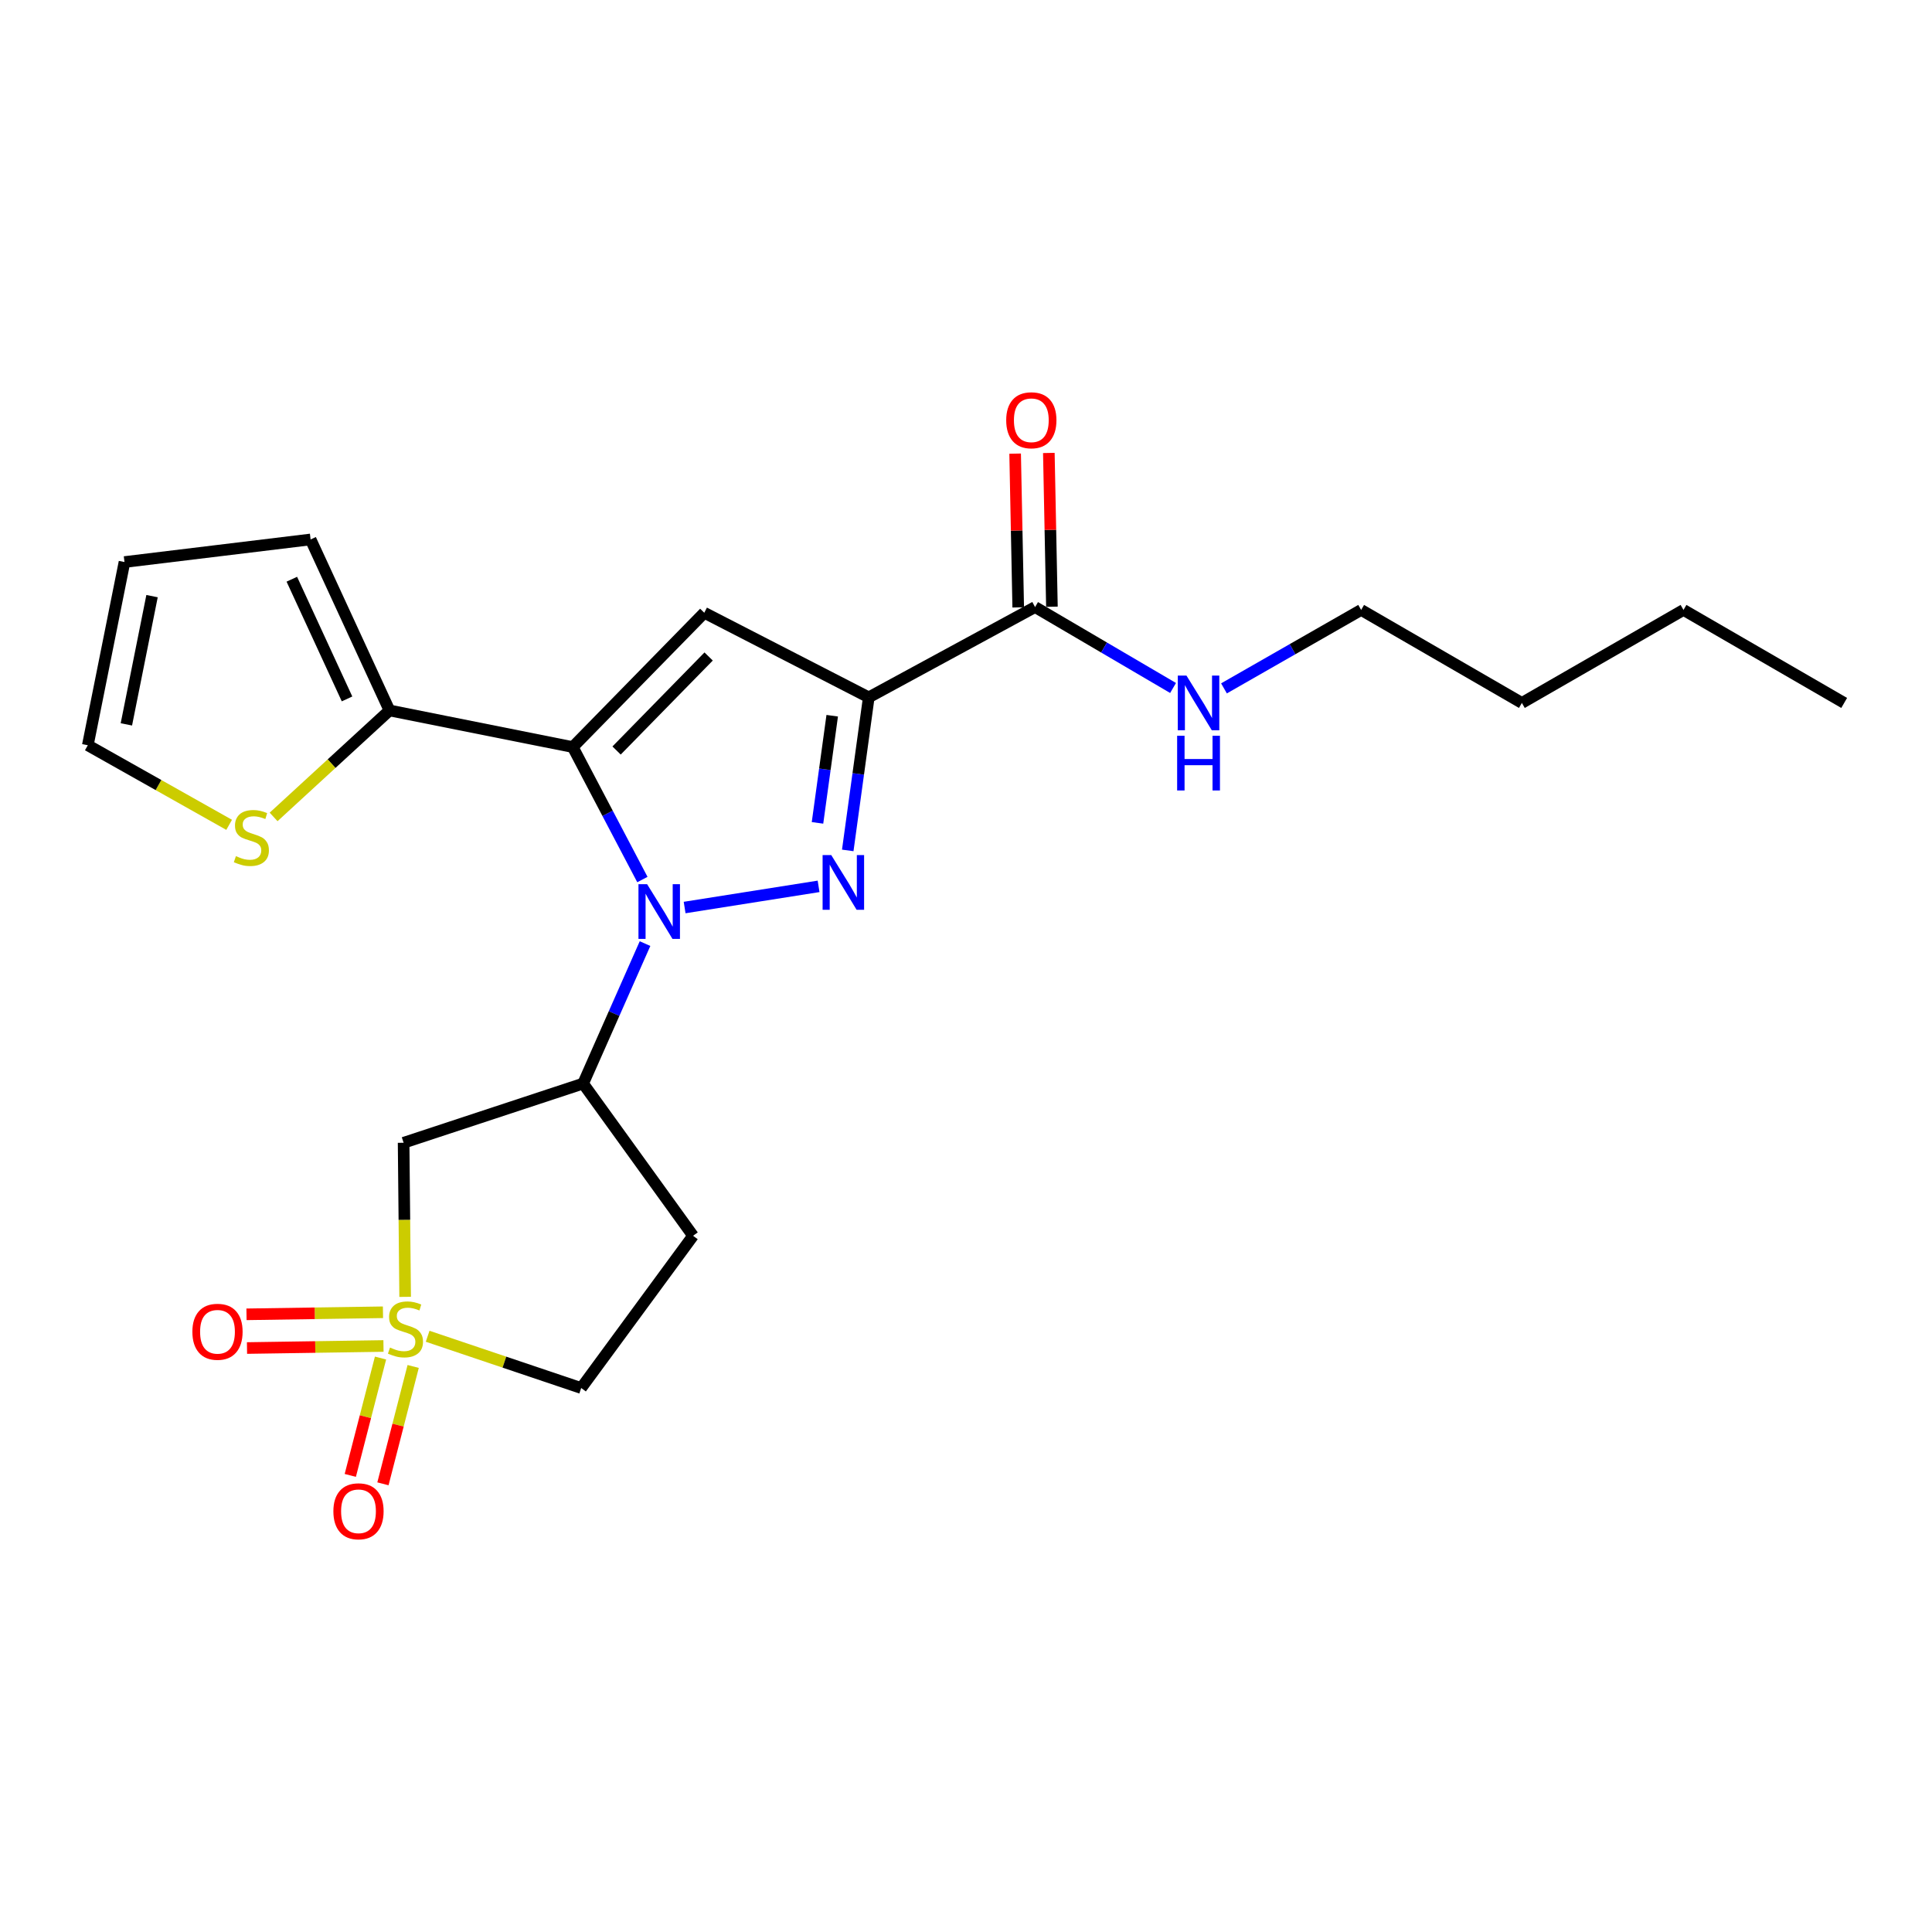 <?xml version='1.0' encoding='iso-8859-1'?>
<svg version='1.1' baseProfile='full'
              xmlns='http://www.w3.org/2000/svg'
                      xmlns:rdkit='http://www.rdkit.org/xml'
                      xmlns:xlink='http://www.w3.org/1999/xlink'
                  xml:space='preserve'
width='1000px' height='1000px' viewBox='0 0 1000 1000'>
<!-- END OF HEADER -->
<rect style='opacity:1.0;fill:#FFFFFF;stroke:none' width='1000' height='1000' x='0' y='0'> </rect>
<path class='bond-0' d='M 332.502,455.25 L 314.482,420.967' style='fill:none;fill-rule:evenodd;stroke:#0000FF;stroke-width:6px;stroke-linecap:butt;stroke-linejoin:miter;stroke-opacity:1' />
<path class='bond-0' d='M 314.482,420.967 L 296.462,386.685' style='fill:none;fill-rule:evenodd;stroke:#000000;stroke-width:6px;stroke-linecap:butt;stroke-linejoin:miter;stroke-opacity:1' />
<path class='bond-1' d='M 354.36,469.736 L 423.697,458.777' style='fill:none;fill-rule:evenodd;stroke:#0000FF;stroke-width:6px;stroke-linecap:butt;stroke-linejoin:miter;stroke-opacity:1' />
<path class='bond-5' d='M 333.867,488.408 L 317.845,524.625' style='fill:none;fill-rule:evenodd;stroke:#0000FF;stroke-width:6px;stroke-linecap:butt;stroke-linejoin:miter;stroke-opacity:1' />
<path class='bond-5' d='M 317.845,524.625 L 301.823,560.841' style='fill:none;fill-rule:evenodd;stroke:#000000;stroke-width:6px;stroke-linecap:butt;stroke-linejoin:miter;stroke-opacity:1' />
<path class='bond-4' d='M 296.462,386.685 L 364.531,317.162' style='fill:none;fill-rule:evenodd;stroke:#000000;stroke-width:6px;stroke-linecap:butt;stroke-linejoin:miter;stroke-opacity:1' />
<path class='bond-4' d='M 319.14,388.463 L 366.788,339.797' style='fill:none;fill-rule:evenodd;stroke:#000000;stroke-width:6px;stroke-linecap:butt;stroke-linejoin:miter;stroke-opacity:1' />
<path class='bond-7' d='M 296.462,386.685 L 201.59,367.724' style='fill:none;fill-rule:evenodd;stroke:#000000;stroke-width:6px;stroke-linecap:butt;stroke-linejoin:miter;stroke-opacity:1' />
<path class='bond-2' d='M 438.792,440.173 L 444.231,400.56' style='fill:none;fill-rule:evenodd;stroke:#0000FF;stroke-width:6px;stroke-linecap:butt;stroke-linejoin:miter;stroke-opacity:1' />
<path class='bond-2' d='M 444.231,400.56 L 449.671,360.948' style='fill:none;fill-rule:evenodd;stroke:#000000;stroke-width:6px;stroke-linecap:butt;stroke-linejoin:miter;stroke-opacity:1' />
<path class='bond-2' d='M 423.138,425.916 L 426.945,398.187' style='fill:none;fill-rule:evenodd;stroke:#0000FF;stroke-width:6px;stroke-linecap:butt;stroke-linejoin:miter;stroke-opacity:1' />
<path class='bond-2' d='M 426.945,398.187 L 430.752,370.458' style='fill:none;fill-rule:evenodd;stroke:#000000;stroke-width:6px;stroke-linecap:butt;stroke-linejoin:miter;stroke-opacity:1' />
<path class='bond-8' d='M 449.671,360.948 L 535.75,314.215' style='fill:none;fill-rule:evenodd;stroke:#000000;stroke-width:6px;stroke-linecap:butt;stroke-linejoin:miter;stroke-opacity:1' />
<path class='bond-23' d='M 449.671,360.948 L 364.531,317.162' style='fill:none;fill-rule:evenodd;stroke:#000000;stroke-width:6px;stroke-linecap:butt;stroke-linejoin:miter;stroke-opacity:1' />
<path class='bond-3' d='M 209.704,671.252 L 209.307,631.372' style='fill:none;fill-rule:evenodd;stroke:#CCCC00;stroke-width:6px;stroke-linecap:butt;stroke-linejoin:miter;stroke-opacity:1' />
<path class='bond-3' d='M 209.307,631.372 L 208.909,591.492' style='fill:none;fill-rule:evenodd;stroke:#000000;stroke-width:6px;stroke-linecap:butt;stroke-linejoin:miter;stroke-opacity:1' />
<path class='bond-10' d='M 196.96,702.92 L 189.135,733.295' style='fill:none;fill-rule:evenodd;stroke:#CCCC00;stroke-width:6px;stroke-linecap:butt;stroke-linejoin:miter;stroke-opacity:1' />
<path class='bond-10' d='M 189.135,733.295 L 181.31,763.671' style='fill:none;fill-rule:evenodd;stroke:#FF0000;stroke-width:6px;stroke-linecap:butt;stroke-linejoin:miter;stroke-opacity:1' />
<path class='bond-10' d='M 213.856,707.272 L 206.032,737.648' style='fill:none;fill-rule:evenodd;stroke:#CCCC00;stroke-width:6px;stroke-linecap:butt;stroke-linejoin:miter;stroke-opacity:1' />
<path class='bond-10' d='M 206.032,737.648 L 198.207,768.024' style='fill:none;fill-rule:evenodd;stroke:#FF0000;stroke-width:6px;stroke-linecap:butt;stroke-linejoin:miter;stroke-opacity:1' />
<path class='bond-11' d='M 198.225,679.229 L 162.906,679.761' style='fill:none;fill-rule:evenodd;stroke:#CCCC00;stroke-width:6px;stroke-linecap:butt;stroke-linejoin:miter;stroke-opacity:1' />
<path class='bond-11' d='M 162.906,679.761 L 127.587,680.292' style='fill:none;fill-rule:evenodd;stroke:#FF0000;stroke-width:6px;stroke-linecap:butt;stroke-linejoin:miter;stroke-opacity:1' />
<path class='bond-11' d='M 198.487,696.676 L 163.168,697.207' style='fill:none;fill-rule:evenodd;stroke:#CCCC00;stroke-width:6px;stroke-linecap:butt;stroke-linejoin:miter;stroke-opacity:1' />
<path class='bond-11' d='M 163.168,697.207 L 127.849,697.739' style='fill:none;fill-rule:evenodd;stroke:#FF0000;stroke-width:6px;stroke-linecap:butt;stroke-linejoin:miter;stroke-opacity:1' />
<path class='bond-24' d='M 221.348,691.649 L 261.086,705.045' style='fill:none;fill-rule:evenodd;stroke:#CCCC00;stroke-width:6px;stroke-linecap:butt;stroke-linejoin:miter;stroke-opacity:1' />
<path class='bond-24' d='M 261.086,705.045 L 300.824,718.441' style='fill:none;fill-rule:evenodd;stroke:#000000;stroke-width:6px;stroke-linecap:butt;stroke-linejoin:miter;stroke-opacity:1' />
<path class='bond-6' d='M 301.823,560.841 L 208.909,591.492' style='fill:none;fill-rule:evenodd;stroke:#000000;stroke-width:6px;stroke-linecap:butt;stroke-linejoin:miter;stroke-opacity:1' />
<path class='bond-12' d='M 301.823,560.841 L 358.725,639.641' style='fill:none;fill-rule:evenodd;stroke:#000000;stroke-width:6px;stroke-linecap:butt;stroke-linejoin:miter;stroke-opacity:1' />
<path class='bond-9' d='M 201.59,367.724 L 171.603,395.283' style='fill:none;fill-rule:evenodd;stroke:#000000;stroke-width:6px;stroke-linecap:butt;stroke-linejoin:miter;stroke-opacity:1' />
<path class='bond-9' d='M 171.603,395.283 L 141.616,422.842' style='fill:none;fill-rule:evenodd;stroke:#CCCC00;stroke-width:6px;stroke-linecap:butt;stroke-linejoin:miter;stroke-opacity:1' />
<path class='bond-14' d='M 201.59,367.724 L 160.77,279.221' style='fill:none;fill-rule:evenodd;stroke:#000000;stroke-width:6px;stroke-linecap:butt;stroke-linejoin:miter;stroke-opacity:1' />
<path class='bond-14' d='M 179.623,361.756 L 151.049,299.804' style='fill:none;fill-rule:evenodd;stroke:#000000;stroke-width:6px;stroke-linecap:butt;stroke-linejoin:miter;stroke-opacity:1' />
<path class='bond-16' d='M 544.473,314.04 L 543.675,274.244' style='fill:none;fill-rule:evenodd;stroke:#000000;stroke-width:6px;stroke-linecap:butt;stroke-linejoin:miter;stroke-opacity:1' />
<path class='bond-16' d='M 543.675,274.244 L 542.878,234.448' style='fill:none;fill-rule:evenodd;stroke:#FF0000;stroke-width:6px;stroke-linecap:butt;stroke-linejoin:miter;stroke-opacity:1' />
<path class='bond-16' d='M 527.028,314.39 L 526.23,274.594' style='fill:none;fill-rule:evenodd;stroke:#000000;stroke-width:6px;stroke-linecap:butt;stroke-linejoin:miter;stroke-opacity:1' />
<path class='bond-16' d='M 526.23,274.594 L 525.433,234.798' style='fill:none;fill-rule:evenodd;stroke:#FF0000;stroke-width:6px;stroke-linecap:butt;stroke-linejoin:miter;stroke-opacity:1' />
<path class='bond-18' d='M 535.75,314.215 L 571.462,335.158' style='fill:none;fill-rule:evenodd;stroke:#000000;stroke-width:6px;stroke-linecap:butt;stroke-linejoin:miter;stroke-opacity:1' />
<path class='bond-18' d='M 571.462,335.158 L 607.174,356.1' style='fill:none;fill-rule:evenodd;stroke:#0000FF;stroke-width:6px;stroke-linecap:butt;stroke-linejoin:miter;stroke-opacity:1' />
<path class='bond-15' d='M 118.6,426.935 L 82.027,406.335' style='fill:none;fill-rule:evenodd;stroke:#CCCC00;stroke-width:6px;stroke-linecap:butt;stroke-linejoin:miter;stroke-opacity:1' />
<path class='bond-15' d='M 82.027,406.335 L 45.455,385.735' style='fill:none;fill-rule:evenodd;stroke:#000000;stroke-width:6px;stroke-linecap:butt;stroke-linejoin:miter;stroke-opacity:1' />
<path class='bond-13' d='M 358.725,639.641 L 300.824,718.441' style='fill:none;fill-rule:evenodd;stroke:#000000;stroke-width:6px;stroke-linecap:butt;stroke-linejoin:miter;stroke-opacity:1' />
<path class='bond-17' d='M 160.77,279.221 L 64.435,290.911' style='fill:none;fill-rule:evenodd;stroke:#000000;stroke-width:6px;stroke-linecap:butt;stroke-linejoin:miter;stroke-opacity:1' />
<path class='bond-25' d='M 45.455,385.735 L 64.435,290.911' style='fill:none;fill-rule:evenodd;stroke:#000000;stroke-width:6px;stroke-linecap:butt;stroke-linejoin:miter;stroke-opacity:1' />
<path class='bond-25' d='M 65.411,374.936 L 78.697,308.559' style='fill:none;fill-rule:evenodd;stroke:#000000;stroke-width:6px;stroke-linecap:butt;stroke-linejoin:miter;stroke-opacity:1' />
<path class='bond-19' d='M 633.53,356.307 L 669.028,336.003' style='fill:none;fill-rule:evenodd;stroke:#0000FF;stroke-width:6px;stroke-linecap:butt;stroke-linejoin:miter;stroke-opacity:1' />
<path class='bond-19' d='M 669.028,336.003 L 704.527,315.698' style='fill:none;fill-rule:evenodd;stroke:#000000;stroke-width:6px;stroke-linecap:butt;stroke-linejoin:miter;stroke-opacity:1' />
<path class='bond-20' d='M 704.527,315.698 L 787.718,363.837' style='fill:none;fill-rule:evenodd;stroke:#000000;stroke-width:6px;stroke-linecap:butt;stroke-linejoin:miter;stroke-opacity:1' />
<path class='bond-21' d='M 787.718,363.837 L 871.374,315.698' style='fill:none;fill-rule:evenodd;stroke:#000000;stroke-width:6px;stroke-linecap:butt;stroke-linejoin:miter;stroke-opacity:1' />
<path class='bond-22' d='M 871.374,315.698 L 954.545,363.837' style='fill:none;fill-rule:evenodd;stroke:#000000;stroke-width:6px;stroke-linecap:butt;stroke-linejoin:miter;stroke-opacity:1' />
<path  class='atom-0' d='M 334.948 457.654
L 344.228 472.654
Q 345.148 474.134, 346.628 476.814
Q 348.108 479.494, 348.188 479.654
L 348.188 457.654
L 351.948 457.654
L 351.948 485.974
L 348.068 485.974
L 338.108 469.574
Q 336.948 467.654, 335.708 465.454
Q 334.508 463.254, 334.148 462.574
L 334.148 485.974
L 330.468 485.974
L 330.468 457.654
L 334.948 457.654
' fill='#0000FF'/>
<path  class='atom-2' d='M 430.256 442.59
L 439.536 457.59
Q 440.456 459.07, 441.936 461.75
Q 443.416 464.43, 443.496 464.59
L 443.496 442.59
L 447.256 442.59
L 447.256 470.91
L 443.376 470.91
L 433.416 454.51
Q 432.256 452.59, 431.016 450.39
Q 429.816 448.19, 429.456 447.51
L 429.456 470.91
L 425.776 470.91
L 425.776 442.59
L 430.256 442.59
' fill='#0000FF'/>
<path  class='atom-4' d='M 201.869 697.499
Q 202.189 697.619, 203.509 698.179
Q 204.829 698.739, 206.269 699.099
Q 207.749 699.419, 209.189 699.419
Q 211.869 699.419, 213.429 698.139
Q 214.989 696.819, 214.989 694.539
Q 214.989 692.979, 214.189 692.019
Q 213.429 691.059, 212.229 690.539
Q 211.029 690.019, 209.029 689.419
Q 206.509 688.659, 204.989 687.939
Q 203.509 687.219, 202.429 685.699
Q 201.389 684.179, 201.389 681.619
Q 201.389 678.059, 203.789 675.859
Q 206.229 673.659, 211.029 673.659
Q 214.309 673.659, 218.029 675.219
L 217.109 678.299
Q 213.709 676.899, 211.149 676.899
Q 208.389 676.899, 206.869 678.059
Q 205.349 679.179, 205.389 681.139
Q 205.389 682.659, 206.149 683.579
Q 206.949 684.499, 208.069 685.019
Q 209.229 685.539, 211.149 686.139
Q 213.709 686.939, 215.229 687.739
Q 216.749 688.539, 217.829 690.179
Q 218.949 691.779, 218.949 694.539
Q 218.949 698.459, 216.309 700.579
Q 213.709 702.659, 209.349 702.659
Q 206.829 702.659, 204.909 702.099
Q 203.029 701.579, 200.789 700.659
L 201.869 697.499
' fill='#CCCC00'/>
<path  class='atom-10' d='M 122.109 443.138
Q 122.429 443.258, 123.749 443.818
Q 125.069 444.378, 126.509 444.738
Q 127.989 445.058, 129.429 445.058
Q 132.109 445.058, 133.669 443.778
Q 135.229 442.458, 135.229 440.178
Q 135.229 438.618, 134.429 437.658
Q 133.669 436.698, 132.469 436.178
Q 131.269 435.658, 129.269 435.058
Q 126.749 434.298, 125.229 433.578
Q 123.749 432.858, 122.669 431.338
Q 121.629 429.818, 121.629 427.258
Q 121.629 423.698, 124.029 421.498
Q 126.469 419.298, 131.269 419.298
Q 134.549 419.298, 138.269 420.858
L 137.349 423.938
Q 133.949 422.538, 131.389 422.538
Q 128.629 422.538, 127.109 423.698
Q 125.589 424.818, 125.629 426.778
Q 125.629 428.298, 126.389 429.218
Q 127.189 430.138, 128.309 430.658
Q 129.469 431.178, 131.389 431.778
Q 133.949 432.578, 135.469 433.378
Q 136.989 434.178, 138.069 435.818
Q 139.189 437.418, 139.189 440.178
Q 139.189 444.098, 136.549 446.218
Q 133.949 448.298, 129.589 448.298
Q 127.069 448.298, 125.149 447.738
Q 123.269 447.218, 121.029 446.298
L 122.109 443.138
' fill='#CCCC00'/>
<path  class='atom-11' d='M 172.557 782.237
Q 172.557 775.437, 175.917 771.637
Q 179.277 767.837, 185.557 767.837
Q 191.837 767.837, 195.197 771.637
Q 198.557 775.437, 198.557 782.237
Q 198.557 789.117, 195.157 793.037
Q 191.757 796.917, 185.557 796.917
Q 179.317 796.917, 175.917 793.037
Q 172.557 789.157, 172.557 782.237
M 185.557 793.717
Q 189.877 793.717, 192.197 790.837
Q 194.557 787.917, 194.557 782.237
Q 194.557 776.677, 192.197 773.877
Q 189.877 771.037, 185.557 771.037
Q 181.237 771.037, 178.877 773.837
Q 176.557 776.637, 176.557 782.237
Q 176.557 787.957, 178.877 790.837
Q 181.237 793.717, 185.557 793.717
' fill='#FF0000'/>
<path  class='atom-12' d='M 99.573 689.323
Q 99.573 682.523, 102.933 678.723
Q 106.293 674.923, 112.573 674.923
Q 118.853 674.923, 122.213 678.723
Q 125.573 682.523, 125.573 689.323
Q 125.573 696.203, 122.173 700.123
Q 118.773 704.003, 112.573 704.003
Q 106.333 704.003, 102.933 700.123
Q 99.573 696.243, 99.573 689.323
M 112.573 700.803
Q 116.893 700.803, 119.213 697.923
Q 121.573 695.003, 121.573 689.323
Q 121.573 683.763, 119.213 680.963
Q 116.893 678.123, 112.573 678.123
Q 108.253 678.123, 105.893 680.923
Q 103.573 683.723, 103.573 689.323
Q 103.573 695.043, 105.893 697.923
Q 108.253 700.803, 112.573 700.803
' fill='#FF0000'/>
<path  class='atom-17' d='M 520.811 217.523
Q 520.811 210.723, 524.171 206.923
Q 527.531 203.123, 533.811 203.123
Q 540.091 203.123, 543.451 206.923
Q 546.811 210.723, 546.811 217.523
Q 546.811 224.403, 543.411 228.323
Q 540.011 232.203, 533.811 232.203
Q 527.571 232.203, 524.171 228.323
Q 520.811 224.443, 520.811 217.523
M 533.811 229.003
Q 538.131 229.003, 540.451 226.123
Q 542.811 223.203, 542.811 217.523
Q 542.811 211.963, 540.451 209.163
Q 538.131 206.323, 533.811 206.323
Q 529.491 206.323, 527.131 209.123
Q 524.811 211.923, 524.811 217.523
Q 524.811 223.243, 527.131 226.123
Q 529.491 229.003, 533.811 229.003
' fill='#FF0000'/>
<path  class='atom-19' d='M 614.106 349.677
L 623.386 364.677
Q 624.306 366.157, 625.786 368.837
Q 627.266 371.517, 627.346 371.677
L 627.346 349.677
L 631.106 349.677
L 631.106 377.997
L 627.226 377.997
L 617.266 361.597
Q 616.106 359.677, 614.866 357.477
Q 613.666 355.277, 613.306 354.597
L 613.306 377.997
L 609.626 377.997
L 609.626 349.677
L 614.106 349.677
' fill='#0000FF'/>
<path  class='atom-19' d='M 609.286 380.829
L 613.126 380.829
L 613.126 392.869
L 627.606 392.869
L 627.606 380.829
L 631.446 380.829
L 631.446 409.149
L 627.606 409.149
L 627.606 396.069
L 613.126 396.069
L 613.126 409.149
L 609.286 409.149
L 609.286 380.829
' fill='#0000FF'/>
</svg>
